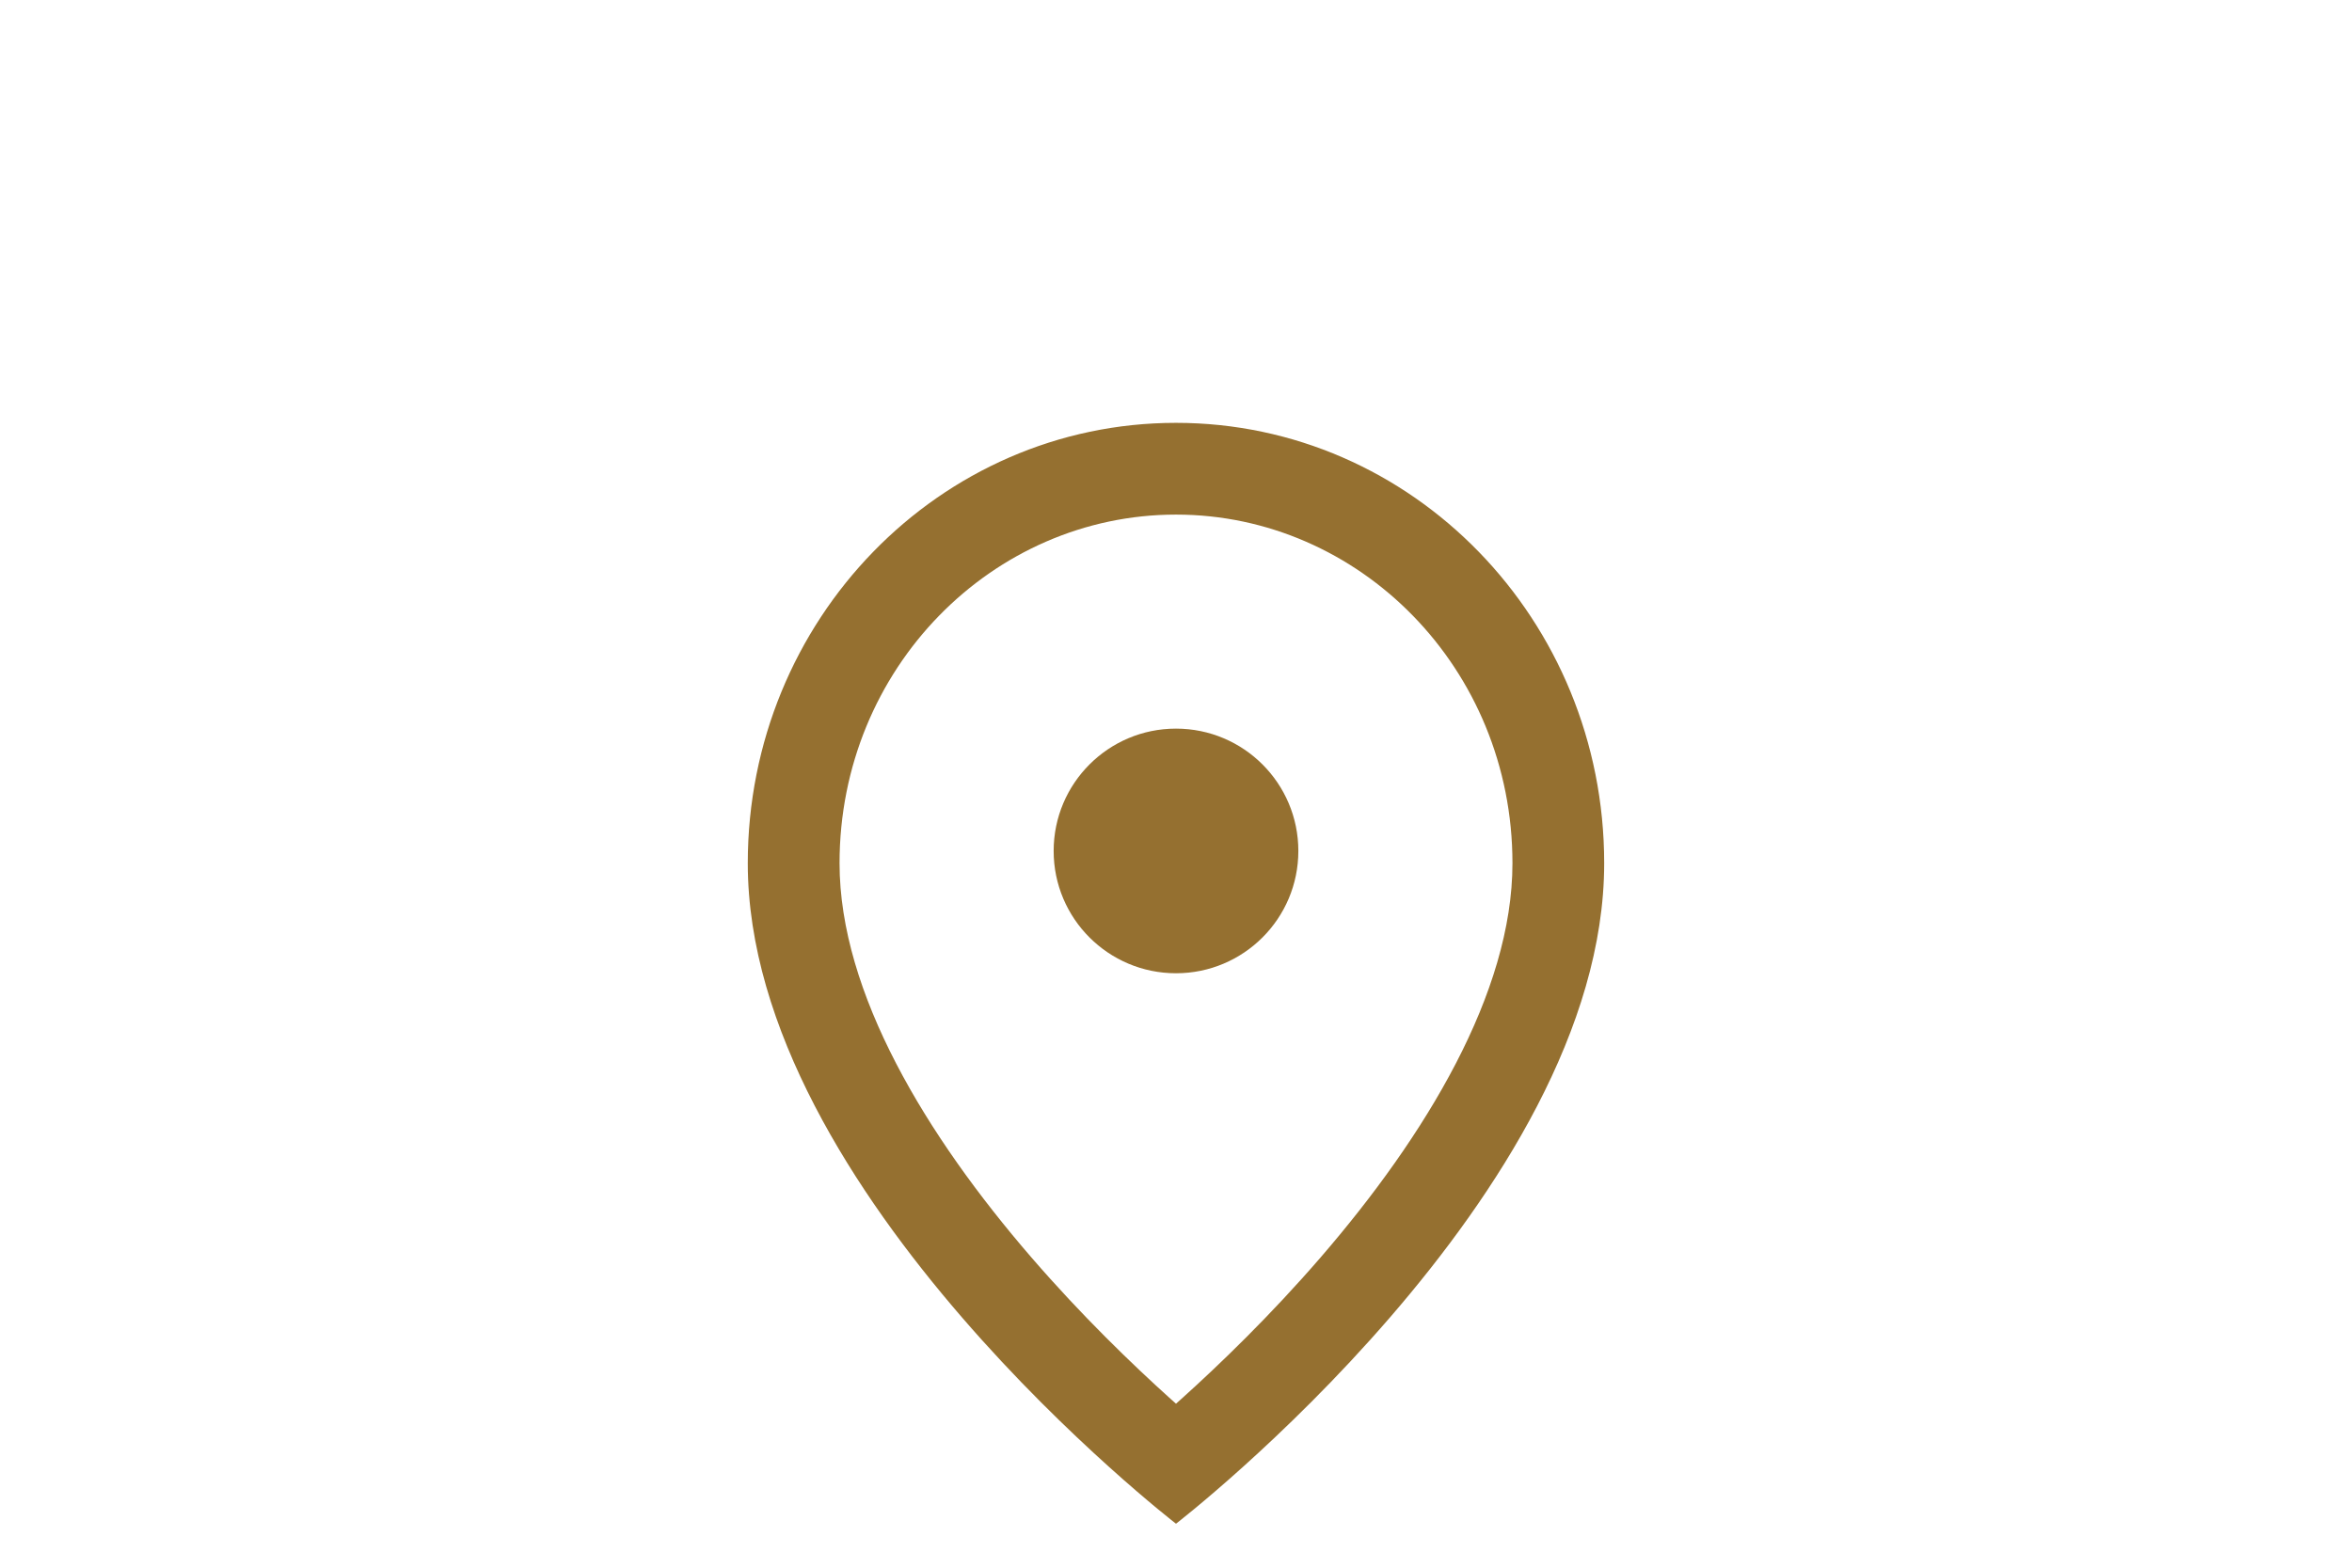 <svg width="60" height="40" viewBox="0 0 60 40" fill="none" xmlns="http://www.w3.org/2000/svg">
<path d="M33.121 21.712C33.121 23.436 31.724 24.833 30 24.833C28.276 24.833 26.879 23.436 26.879 21.712C26.879 19.989 28.276 18.591 30 18.591C31.724 18.591 33.121 19.989 33.121 21.712Z" fill="#957030"/>
<path fill-rule="evenodd" clip-rule="evenodd" d="M33.691 32.081C36.362 28.989 38.583 25.337 38.583 22.025C38.583 17.05 34.678 13.13 30 13.13C25.322 13.13 21.417 17.05 21.417 22.025C21.417 25.337 23.637 28.989 26.309 32.081C27.594 33.568 28.886 34.814 29.859 35.69C29.907 35.733 29.954 35.775 30 35.816C30.046 35.775 30.093 35.733 30.141 35.69C31.114 34.814 32.406 33.568 33.691 32.081ZM30 38.878C30 38.878 40.923 30.451 40.923 22.025C40.923 15.819 36.033 10.789 30 10.789C23.967 10.789 19.076 15.819 19.076 22.025C19.076 30.451 30 38.878 30 38.878Z" fill="#957030"/>
</svg>
